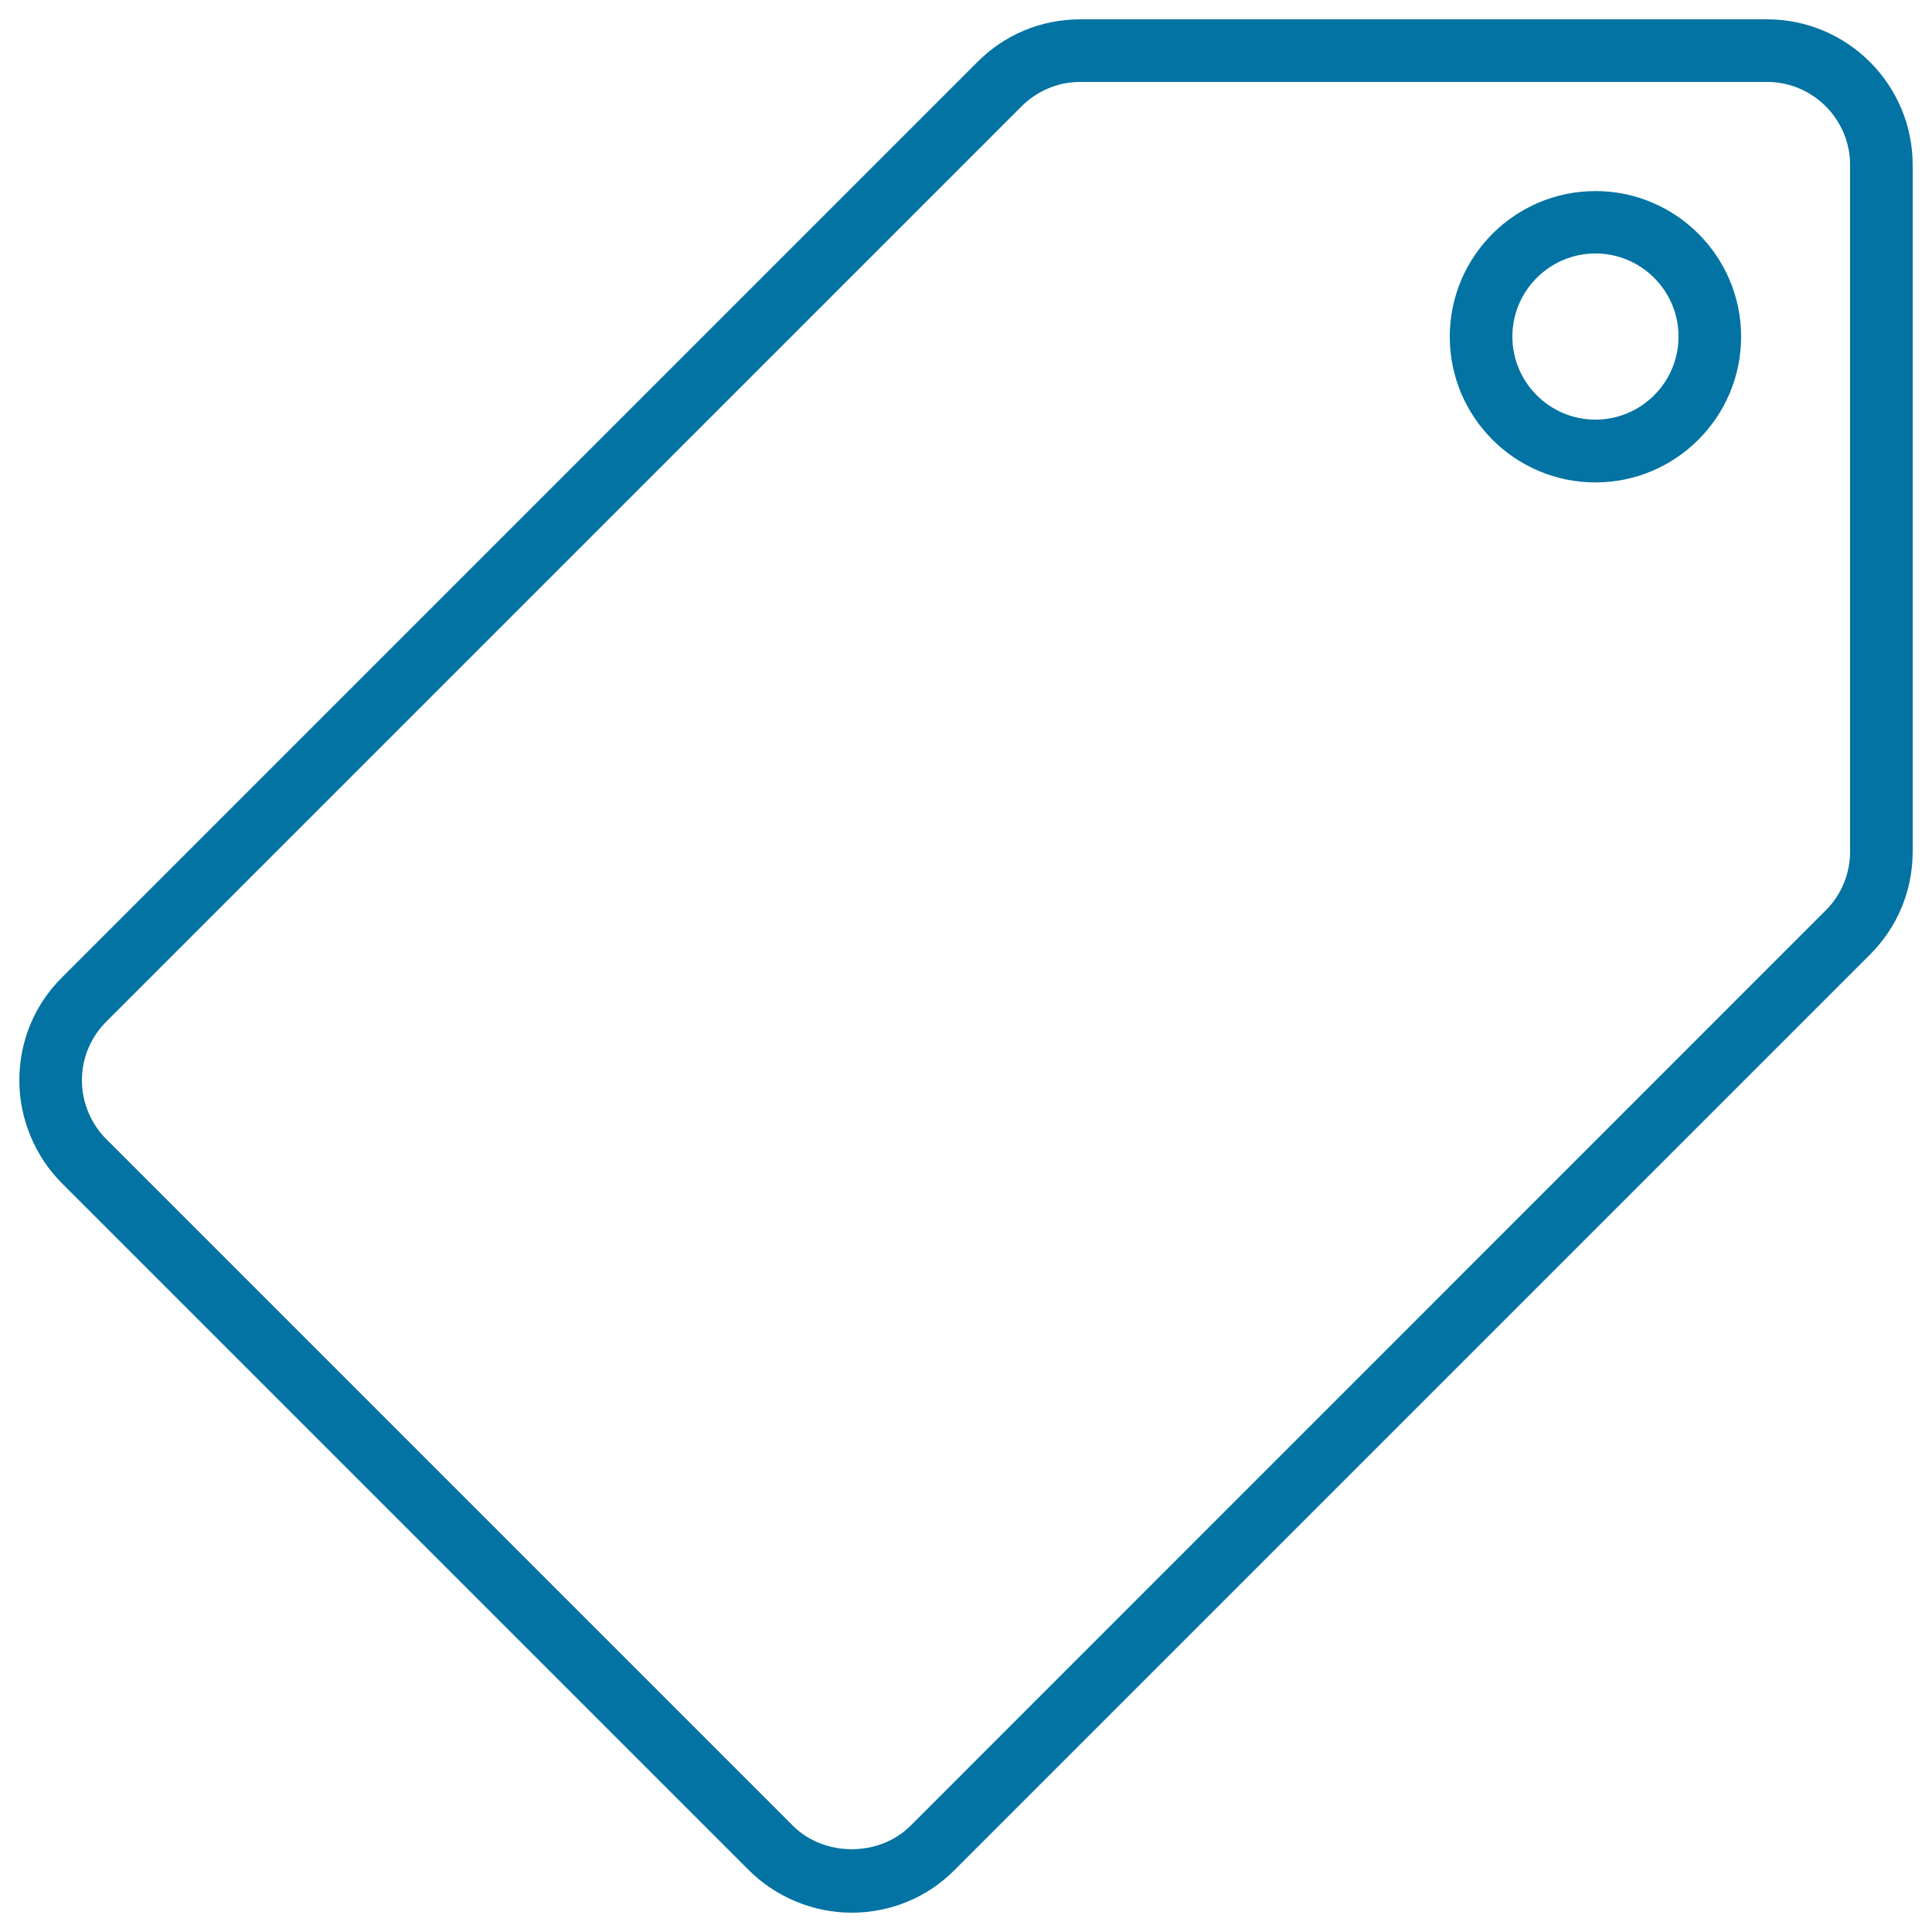 <svg xmlns="http://www.w3.org/2000/svg" viewBox="0 0 1000 1000" style="fill:#0273a2">
<title>Tag Outlined Commercial Tool SVG icon</title>
<g><g><path d="M440.8,990c-19.9,0-39.3-8.1-53.3-22.1L32.1,612.5c-14-14-22.1-33.4-22.1-53.3c0-20.2,7.8-39.1,22.1-53.3L505.5,32.5C519.7,18,538.8,10,559.2,10h355.4c41.6,0,75.4,33.8,75.4,75.4v355.3c0,20.2-7.8,39.1-22.1,53.4L494.1,967.9C479.9,982.2,460.9,990,440.8,990z M559.2,42.4c-11.6,0-22.5,4.6-30.7,12.9L55,528.8c-8.1,8.1-12.6,18.9-12.6,30.4c0,11.3,4.6,22.4,12.6,30.4L410.4,945c16.2,16.2,44.7,16.2,60.9,0L945,471.2c8.1-8.1,12.6-18.9,12.6-30.5V85.4c0-23.7-19.3-43-43-43H559.2z M825.8,249.7c-41.6,0-75.4-33.8-75.4-75.4c0-41.6,33.8-75.4,75.4-75.4c41.6,0,75.4,33.8,75.4,75.4C901.2,215.8,867.4,249.7,825.8,249.7z M825.8,131.2c-23.7,0-43,19.3-43,43c0,23.7,19.3,43,43,43c23.7,0,43-19.3,43-43S849.5,131.2,825.8,131.2z"/></g></g>
</svg>